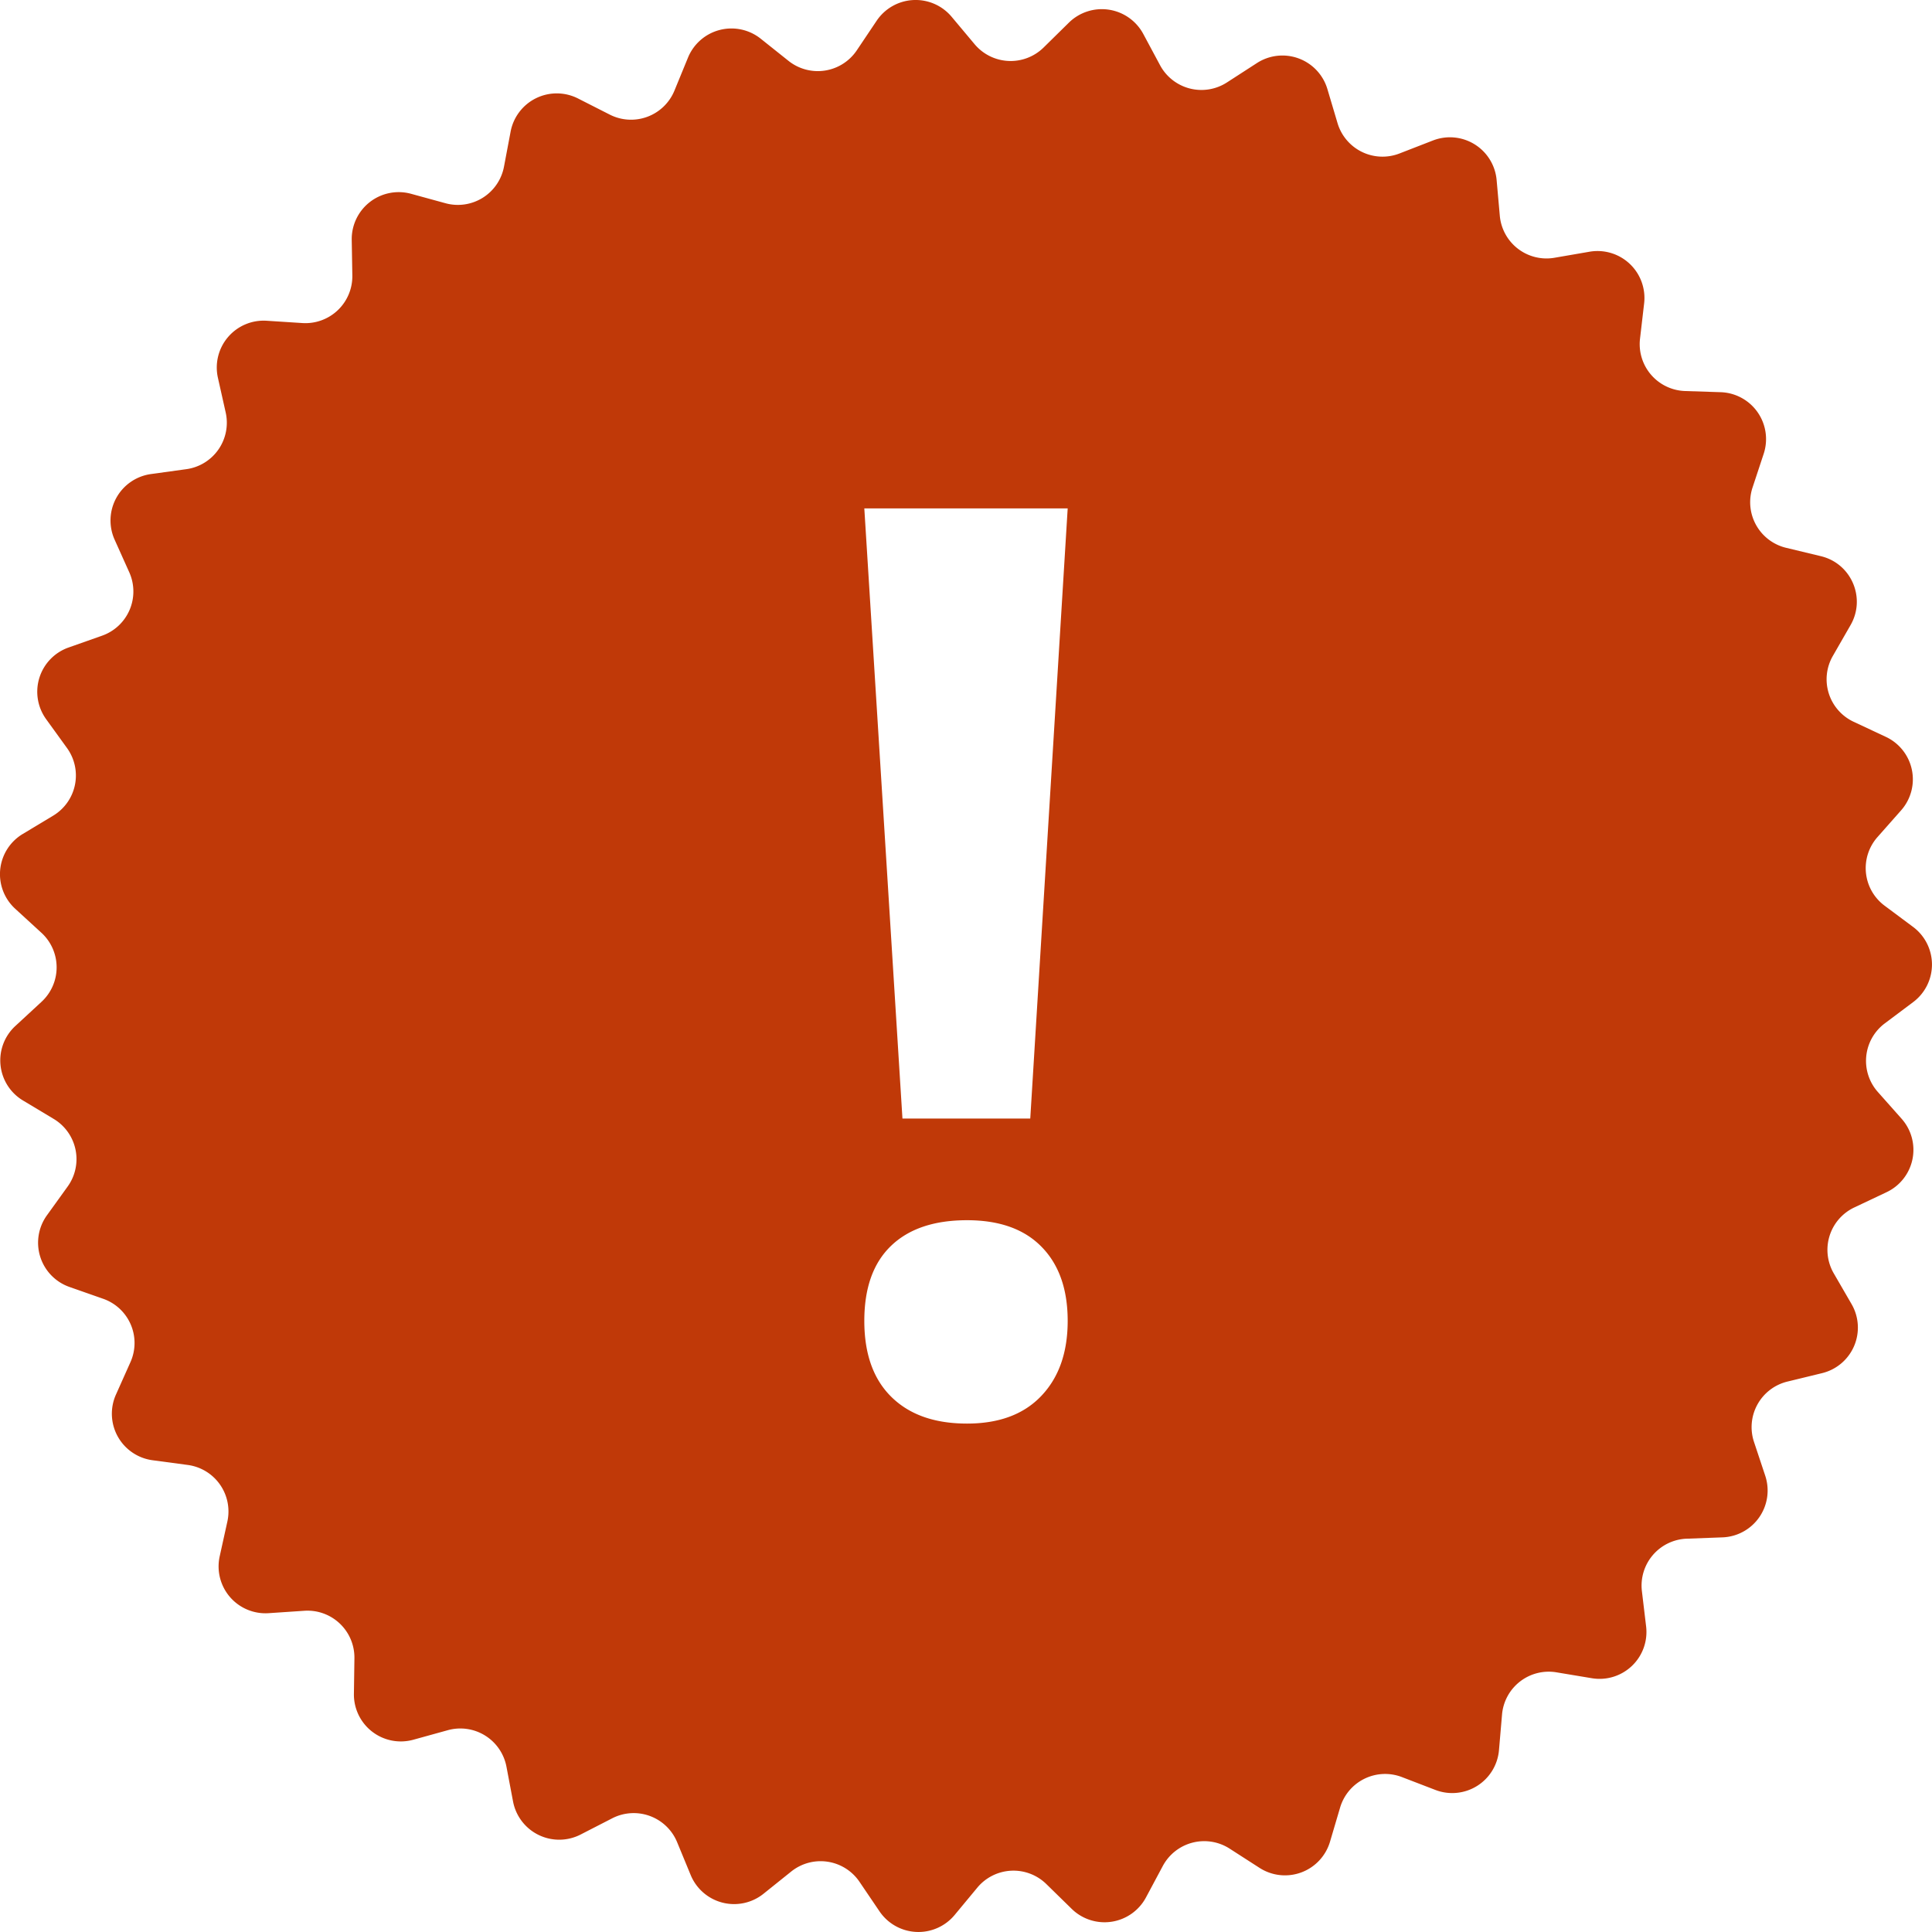 <svg width="38" height="38" xmlns="http://www.w3.org/2000/svg" xmlns:xlink="http://www.w3.org/1999/xlink"><defs><path d="M29.719 11.332l.45.537a.925.925 0 001.356.067l.5-.492a.925.925 0 011.461.222l.331.617a.924.924 0 001.316.338l.588-.38a.923.923 0 011.387.51l.2.672a.923.923 0 001.22.595l.654-.254a.922.922 0 011.255.78l.062.696a.922.922 0 001.075.83l.69-.119a.923.923 0 011.074 1.016l-.081.695a.923.923 0 00.886 1.029l.701.023a.923.923 0 01.846 1.21l-.22.666a.922.922 0 00.662 1.185l.681.164c.6.143.892.822.585 1.356l-.348.606a.922.922 0 00.408 1.295l.634.297a.922.922 0 01.3 1.446l-.464.525a.921.921 0 00.14 1.35l.561.418a.923.923 0 01.002 1.477l-.56.42a.921.921 0 00-.135 1.35l.465.524a.921.921 0 01-.295 1.446l-.634.3a.922.922 0 00-.405 1.295l.351.606a.922.922 0 01-.58 1.358l-.682.166a.922.922 0 00-.657 1.187l.221.665a.922.922 0 01-.842 1.212l-.7.026a.923.923 0 00-.884 1.031l.083.695a.922.922 0 01-1.07 1.018l-.691-.115a.922.922 0 00-1.073.832l-.06.698a.923.923 0 01-1.253.782l-.653-.251a.923.923 0 00-1.219.599l-.198.67a.924.924 0 01-1.386.516l-.589-.379a.924.924 0 00-1.315.343l-.33.617a.924.924 0 01-1.46.226l-.501-.49a.924.924 0 00-1.356.071l-.448.54a.925.925 0 01-1.476-.073l-.393-.58a.924.924 0 00-1.343-.204l-.546.438a.924.924 0 01-1.432-.368l-.267-.647a.924.924 0 00-1.275-.47l-.623.32a.924.924 0 01-1.329-.65l-.13-.686a.923.923 0 00-1.154-.716l-.676.187a.923.923 0 01-1.17-.902l.01-.7a.923.923 0 00-.986-.934l-.7.047a.922.922 0 01-.964-1.118l.151-.684a.923.923 0 00-.778-1.113L14 39.721a.923.923 0 01-.72-1.29l.286-.64a.921.921 0 00-.538-1.246l-.661-.232a.922.922 0 01-.445-1.408l.409-.568a.922.922 0 00-.276-1.33l-.6-.36a.92.92 0 01-.152-1.468l.514-.475a.922.922 0 00-.002-1.357l-.516-.473a.922.922 0 01.147-1.47l.6-.361a.922.922 0 00.272-1.33l-.41-.567a.922.922 0 01.44-1.41l.66-.233a.922.922 0 00.534-1.248l-.287-.639a.922.922 0 01.715-1.292l.695-.096a.922.922 0 00.774-1.115l-.153-.683a.922.922 0 01.962-1.121l.699.045a.923.923 0 00.983-.937l-.012-.7a.924.924 0 011.168-.905l.675.185a.923.923 0 001.152-.72l.13-.688a.924.924 0 011.326-.652l.624.317a.923.923 0 001.273-.473l.266-.648a.924.924 0 011.43-.372l.548.437a.924.924 0 001.342-.208l.39-.581a.924.924 0 011.477-.077zM30.02 35c-.646 0-1.145.168-1.495.505-.35.337-.525.828-.525 1.475 0 .647.177 1.146.532 1.495.355.35.85.525 1.488.525.629 0 1.116-.181 1.461-.544.346-.363.519-.855.519-1.476 0-.62-.17-1.106-.512-1.455-.341-.35-.83-.525-1.468-.525zM32 21h-4l.75 12h2.514L32 21z" id="a"/></defs><use fill="#C03908" xlink:href="#a" transform="translate(-11 -11)" fill-rule="evenodd"/></svg>